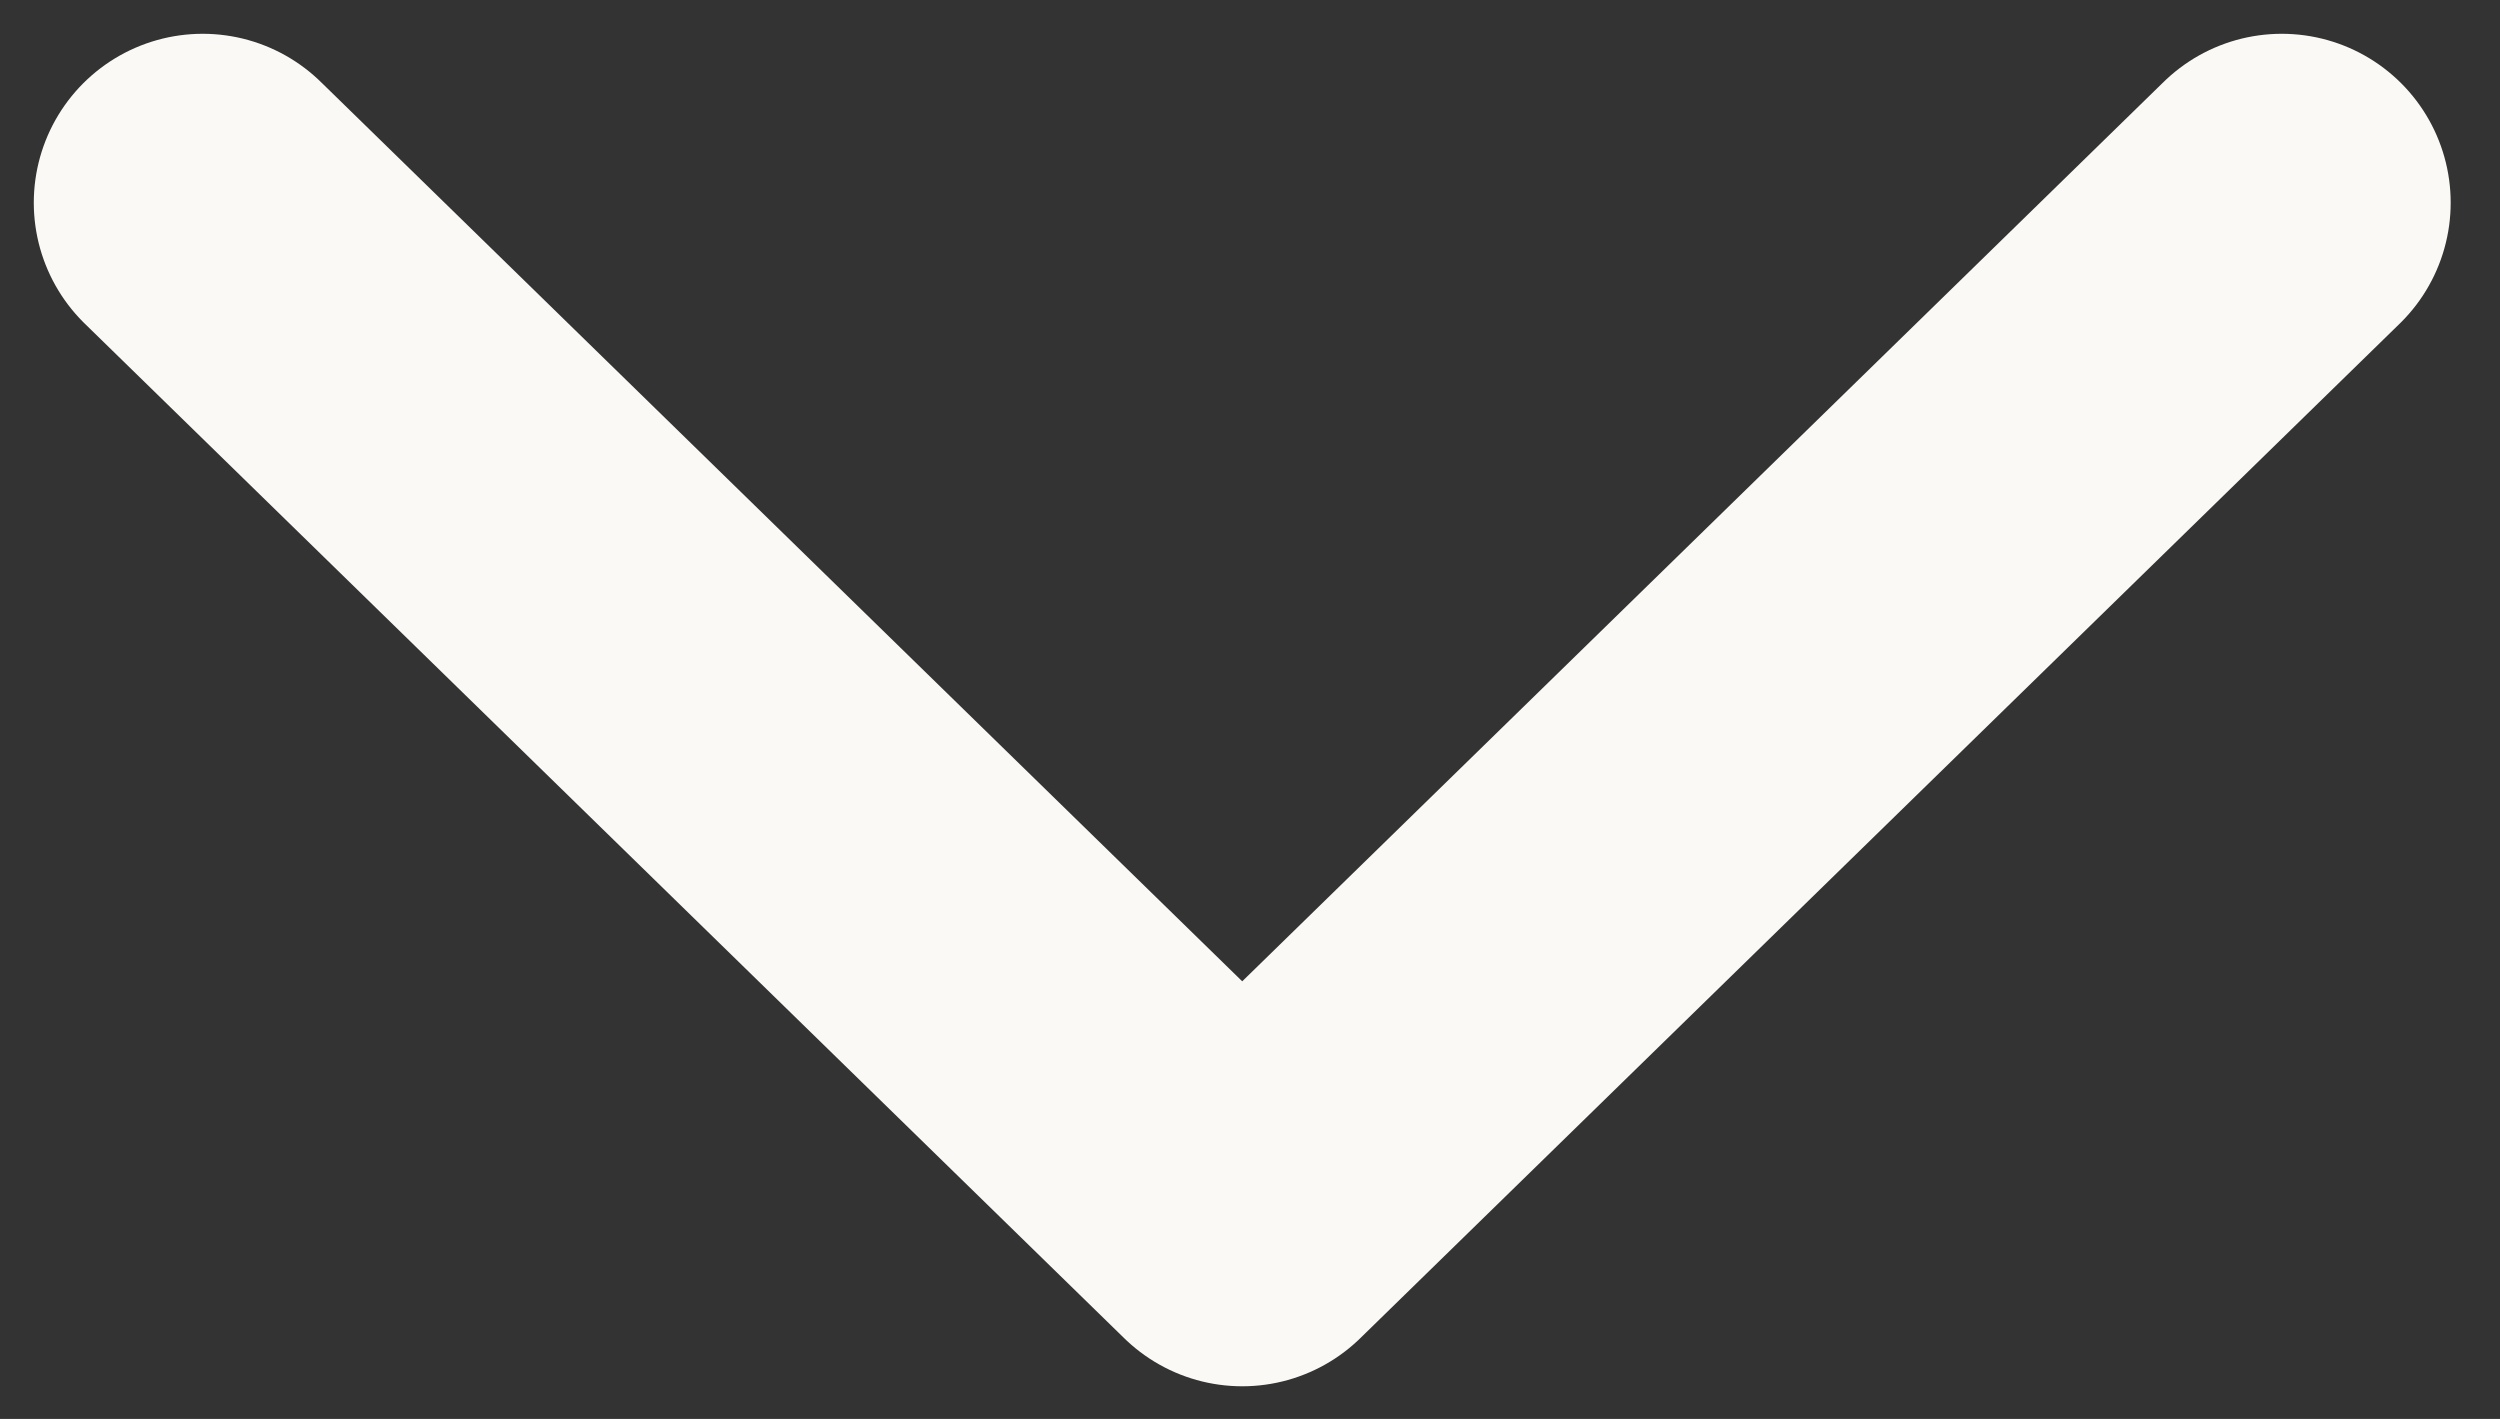 <svg width="37" height="21" viewBox="0 0 37 21" fill="none" xmlns="http://www.w3.org/2000/svg">
<rect x="0" y="0" width="37" height="21" fill="#333333" stroke="none"/>
<path d="M33.77 3L18.385 18.017L3 3" stroke="#FAF9F6" stroke-width="5" stroke-linecap="round" stroke-linejoin="round"/>
</svg>
